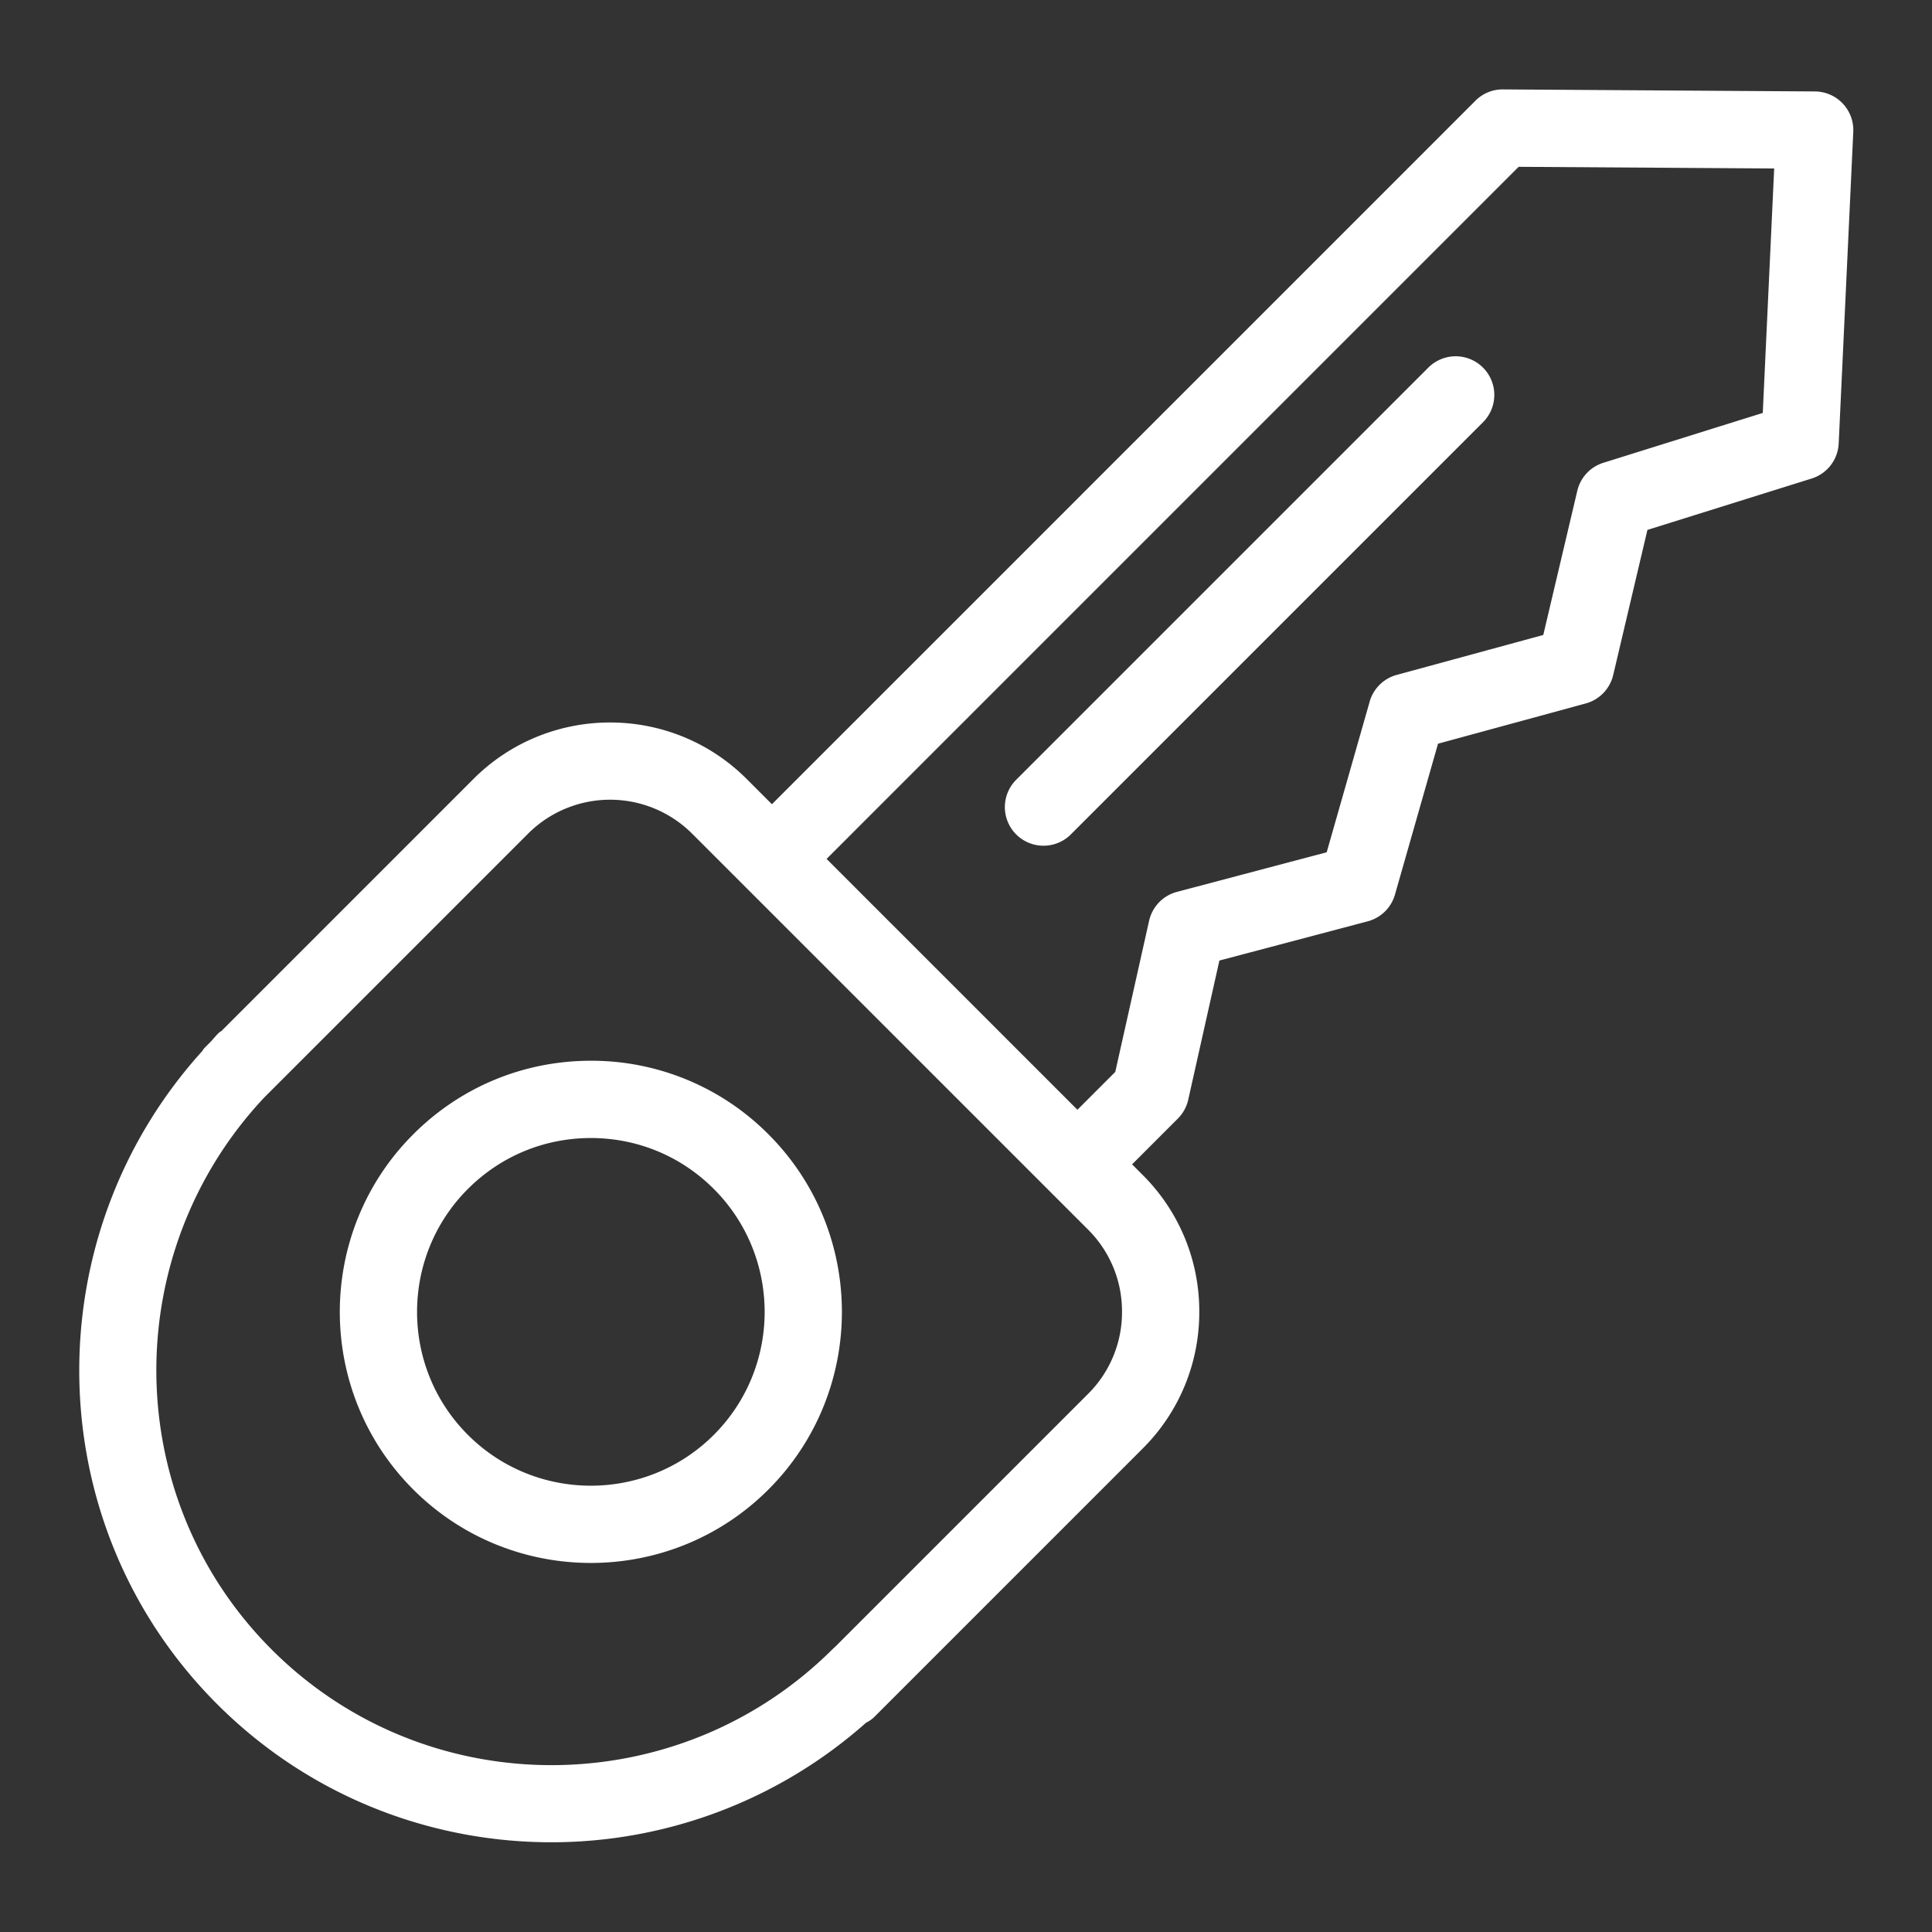 <svg xmlns="http://www.w3.org/2000/svg" viewBox="0 0 100 100" fill-rule="evenodd"><rect x="0" y="0" width="100" height="100" fill="#333333" stroke="none"/><g class="t-group-origins"><path d="M95.016 5.701a1.502 1.502 0 0 0-1.079-.468l-16.145-.105a1.474 1.474 0 0 0-1.07.439L39.955 42.334l-1.661-1.661c-3.704-3.704-9.731-3.703-13.435 0L11.77 53.763c-.039.032-.087.045-.123.082-.139.139-.255.29-.39.431l-.303.303c-.036.036-.049.083-.081.122-8.583 9.44-8.367 24.065.719 33.151 4.67 4.671 10.808 7.004 16.953 7.004a24.04 24.04 0 0 0 15.987-6.095c.127-.068.256-.134.363-.241l13.906-13.907a9.432 9.432 0 0 0 2.773-6.717 9.434 9.434 0 0 0-2.773-6.717l-.912-.912 2.723-2.723c.201-.201.341-.455.403-.733l1.679-7.499 7.97-2.108c.512-.135.914-.53 1.059-1.039l2.305-8.079 7.919-2.158a1.5 1.5 0 0 0 1.065-1.103l1.837-7.789 8.771-2.744a1.5 1.5 0 0 0 1.051-1.361l.755-16.13a1.5 1.5 0 0 0-.41-1.1zM56.68 72.493 43.516 85.657c-.01.01-.024.012-.033.022-8.224 8.224-21.58 8.249-29.773.056-8.032-8.032-8.145-21.014-.399-29.27l13.671-13.671a6.508 6.508 0 0 1 9.193 0L56.681 63.3a6.456 6.456 0 0 1 1.894 4.596 6.458 6.458 0 0 1-1.895 4.597zm35.044-50.748-8.585 2.686a1.499 1.499 0 0 0-1.012 1.087l-1.829 7.752-7.875 2.146a1.5 1.5 0 0 0-1.048 1.036l-2.303 8.072-8.026 2.123a1.5 1.5 0 0 0-1.081 1.123l-1.783 7.963-2.415 2.415-13.691-13.691L78.399 8.133l13.956.091-.631 13.521z" stroke-width="1" stroke="#ffffff" fill="#ffffff" stroke-width-old="0"></path><path d="M30.583 55.404c-3.339 0-6.478 1.3-8.839 3.661-4.874 4.874-4.874 12.804 0 17.678 2.437 2.437 5.638 3.655 8.839 3.655s6.402-1.218 8.838-3.655c4.874-4.874 4.874-12.804 0-17.678a12.414 12.414 0 0 0-8.838-3.661zM37.3 74.622c-3.704 3.703-9.731 3.703-13.435 0-3.704-3.704-3.704-9.731 0-13.436 1.794-1.794 4.18-2.782 6.718-2.782s4.923.988 6.717 2.782c3.704 3.705 3.704 9.732 0 13.436zm36.984-55.241L52.951 40.714a1.5 1.5 0 1 0 2.122 2.121l21.333-21.333a1.5 1.5 0 1 0-2.122-2.121z" stroke-width="1" stroke="#ffffff" fill="#ffffff" stroke-width-old="0"></path></g></svg>
